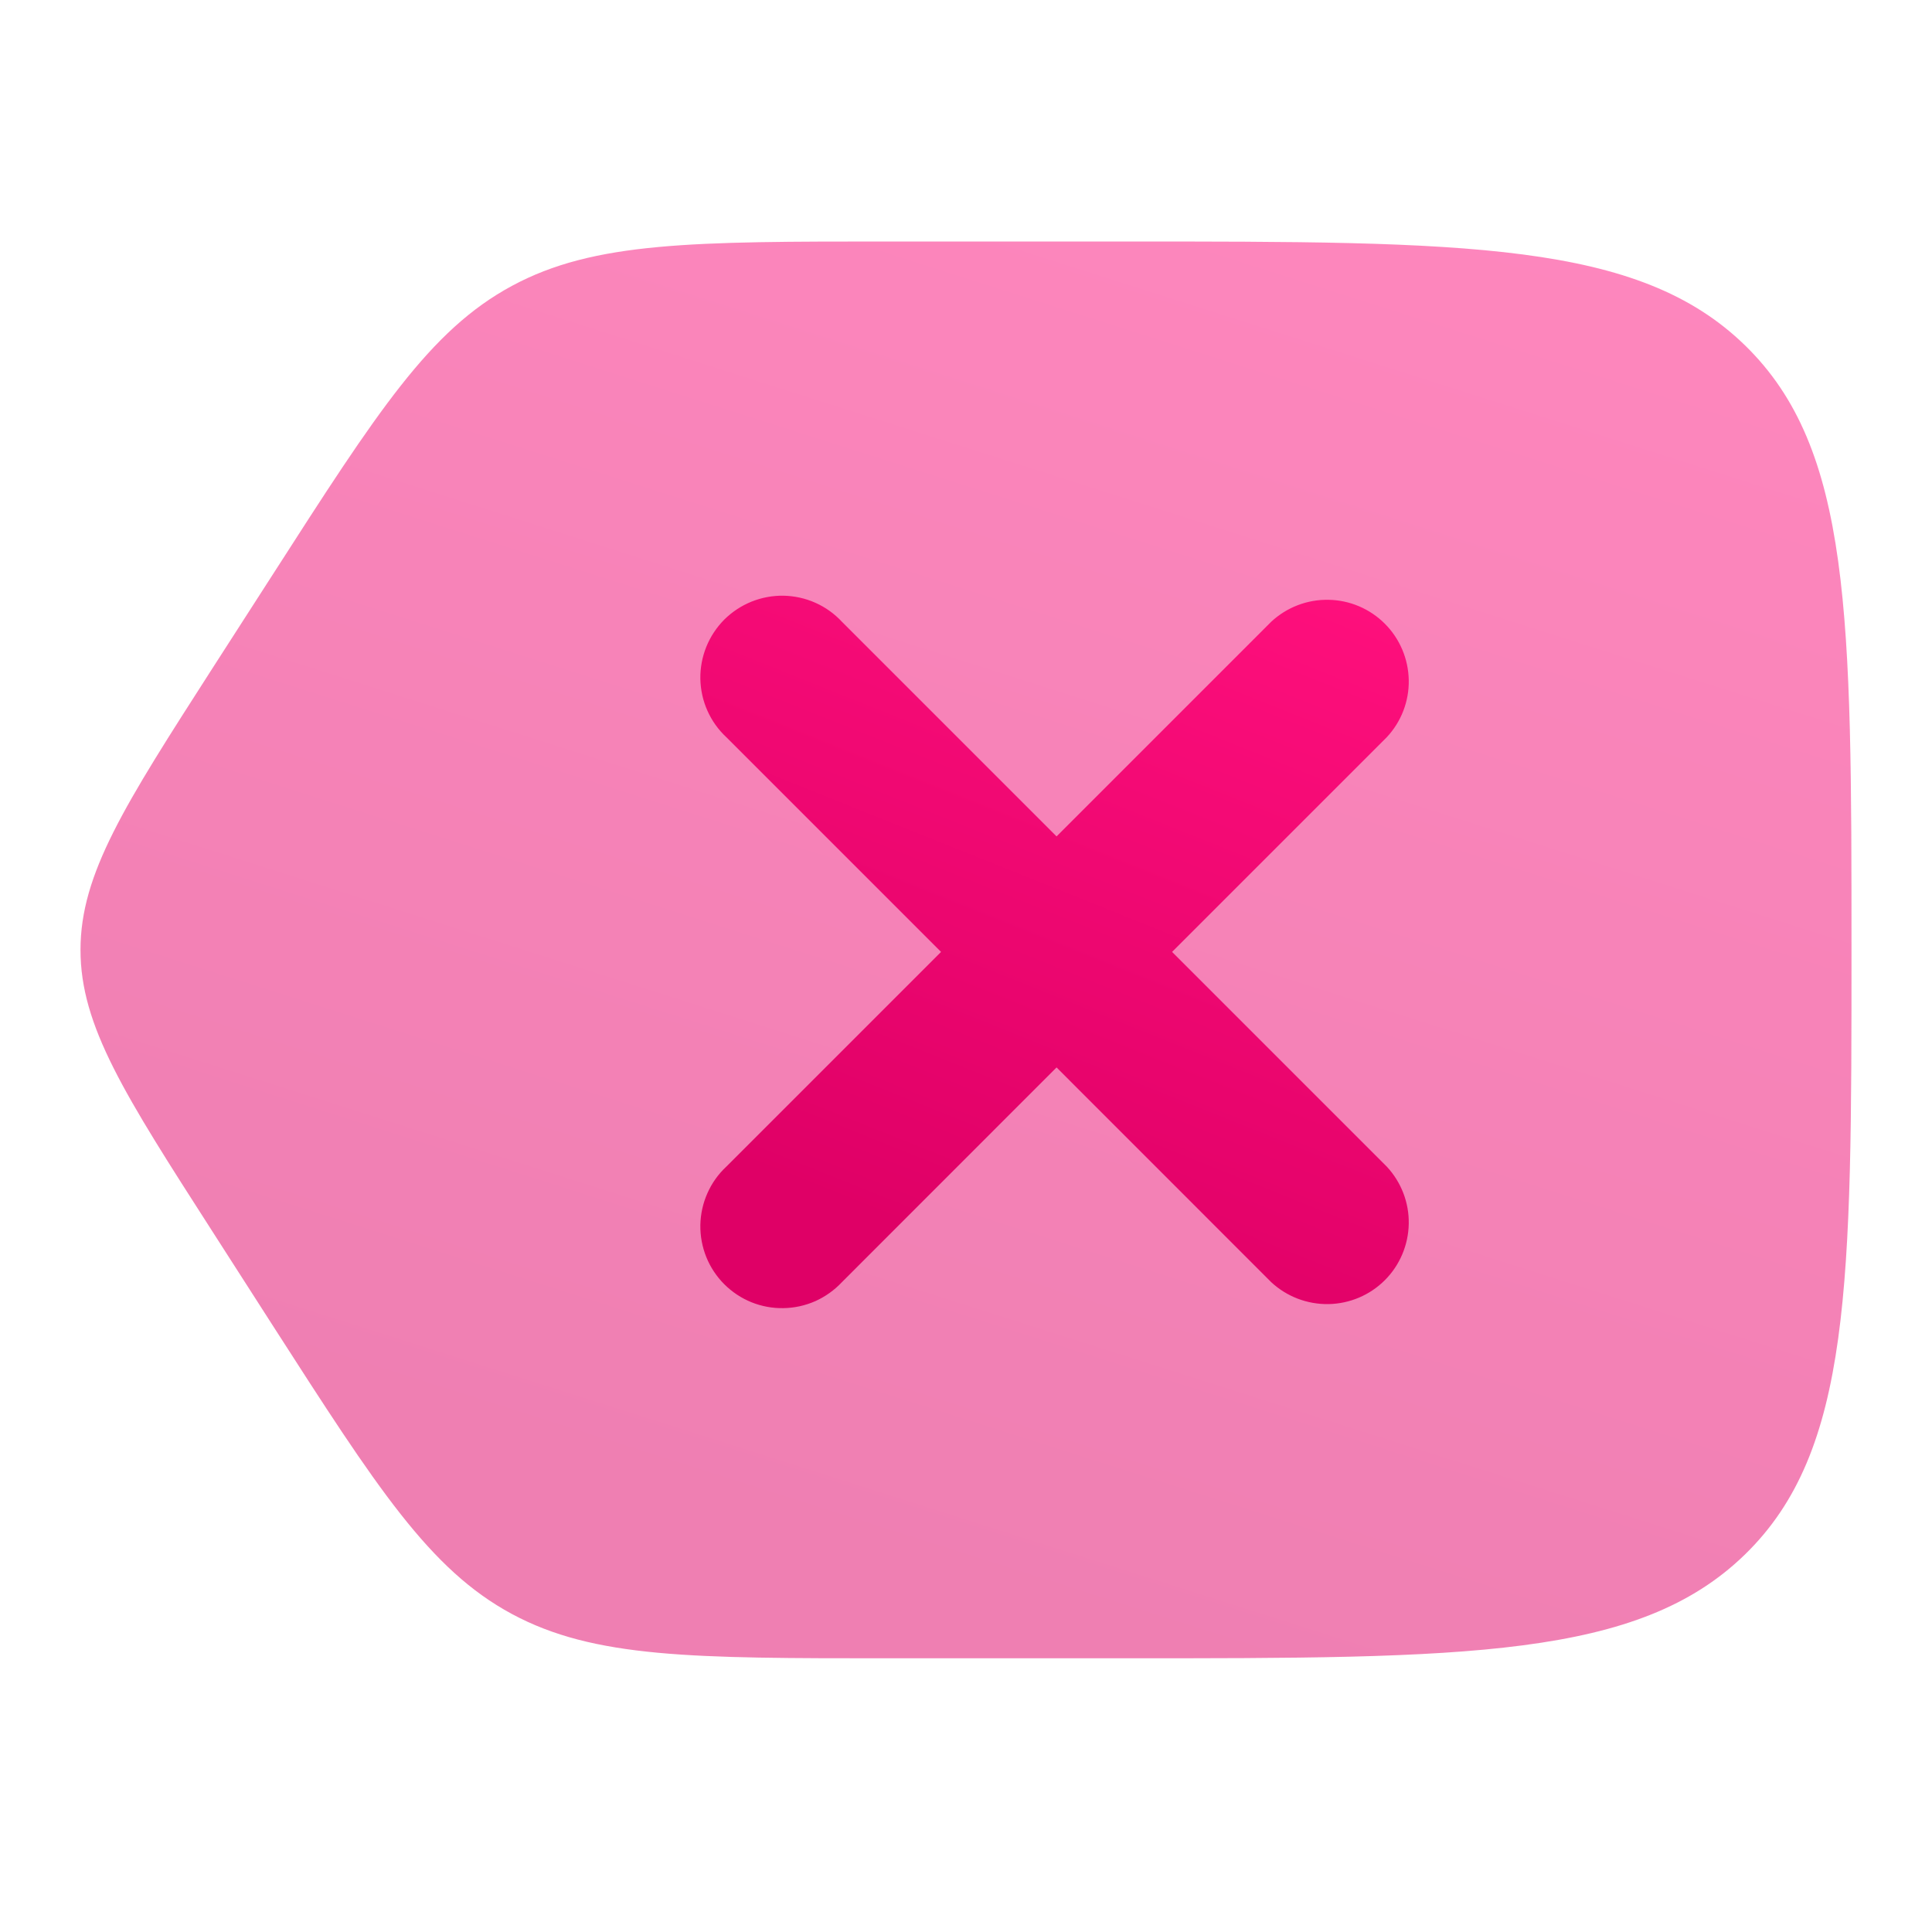 <svg width="24" height="24" viewBox="0 0 24 24" fill="none" xmlns="http://www.w3.org/2000/svg">
<path opacity="0.5" d="M6.358 20.049C7.381 20.6 8.607 20.6 11.056 20.6H13.957C18.219 20.6 20.351 20.6 21.676 19.311C23 18.023 23 15.948 23 11.8C23 7.652 23 5.577 21.676 4.289C20.351 3 18.219 3 13.958 3H11.057C8.608 3 7.382 3 6.36 3.551C5.337 4.103 4.688 5.113 3.389 7.136L2.639 8.302C1.547 10.003 1 10.854 1 11.8C1 12.746 1.547 13.597 2.639 15.298L3.387 16.464C4.686 18.486 5.335 19.497 6.358 20.049Z" fill="url(#paint0_linear_8_118)"/>
<path d="M10.458 7.723C10.365 7.623 10.253 7.543 10.129 7.488C10.004 7.432 9.87 7.403 9.733 7.4C9.597 7.398 9.462 7.423 9.335 7.474C9.209 7.525 9.094 7.601 8.997 7.697C8.901 7.794 8.825 7.909 8.774 8.035C8.723 8.162 8.698 8.297 8.7 8.433C8.703 8.57 8.732 8.704 8.788 8.829C8.843 8.953 8.923 9.065 9.023 9.158L11.69 11.825L9.023 14.492C8.923 14.585 8.843 14.697 8.788 14.822C8.732 14.947 8.703 15.081 8.7 15.217C8.698 15.354 8.723 15.489 8.774 15.616C8.825 15.742 8.901 15.857 8.997 15.953C9.094 16.05 9.209 16.126 9.335 16.177C9.462 16.228 9.597 16.253 9.733 16.25C9.87 16.248 10.004 16.218 10.129 16.163C10.253 16.107 10.365 16.027 10.458 15.928L13.125 13.26L15.792 15.928C15.985 16.107 16.239 16.204 16.503 16.2C16.766 16.195 17.017 16.089 17.203 15.903C17.389 15.717 17.495 15.466 17.5 15.203C17.505 14.94 17.407 14.685 17.227 14.492L14.56 11.825L17.227 9.158C17.407 8.966 17.505 8.711 17.5 8.448C17.495 8.185 17.389 7.934 17.203 7.748C17.017 7.562 16.766 7.455 16.503 7.451C16.239 7.446 15.985 7.544 15.792 7.723L13.125 10.39L10.458 7.723Z" fill="url(#paint1_linear_8_118)"/>
<defs>
<linearGradient id="paint0_linear_8_118" x1="22.257" y1="3.503" x2="16.48" y2="21.634" gradientUnits="userSpaceOnUse">
<stop stop-color="#FE0F7C"/>
<stop offset="1" stop-color="#DF0066"/>
</linearGradient>
<linearGradient id="paint1_linear_8_118" x1="17.203" y1="7.653" x2="13.736" y2="16.308" gradientUnits="userSpaceOnUse">
<stop stop-color="#FE0F7C"/>
<stop offset="1" stop-color="#DF0066"/>
</linearGradient>
</defs>
</svg>
